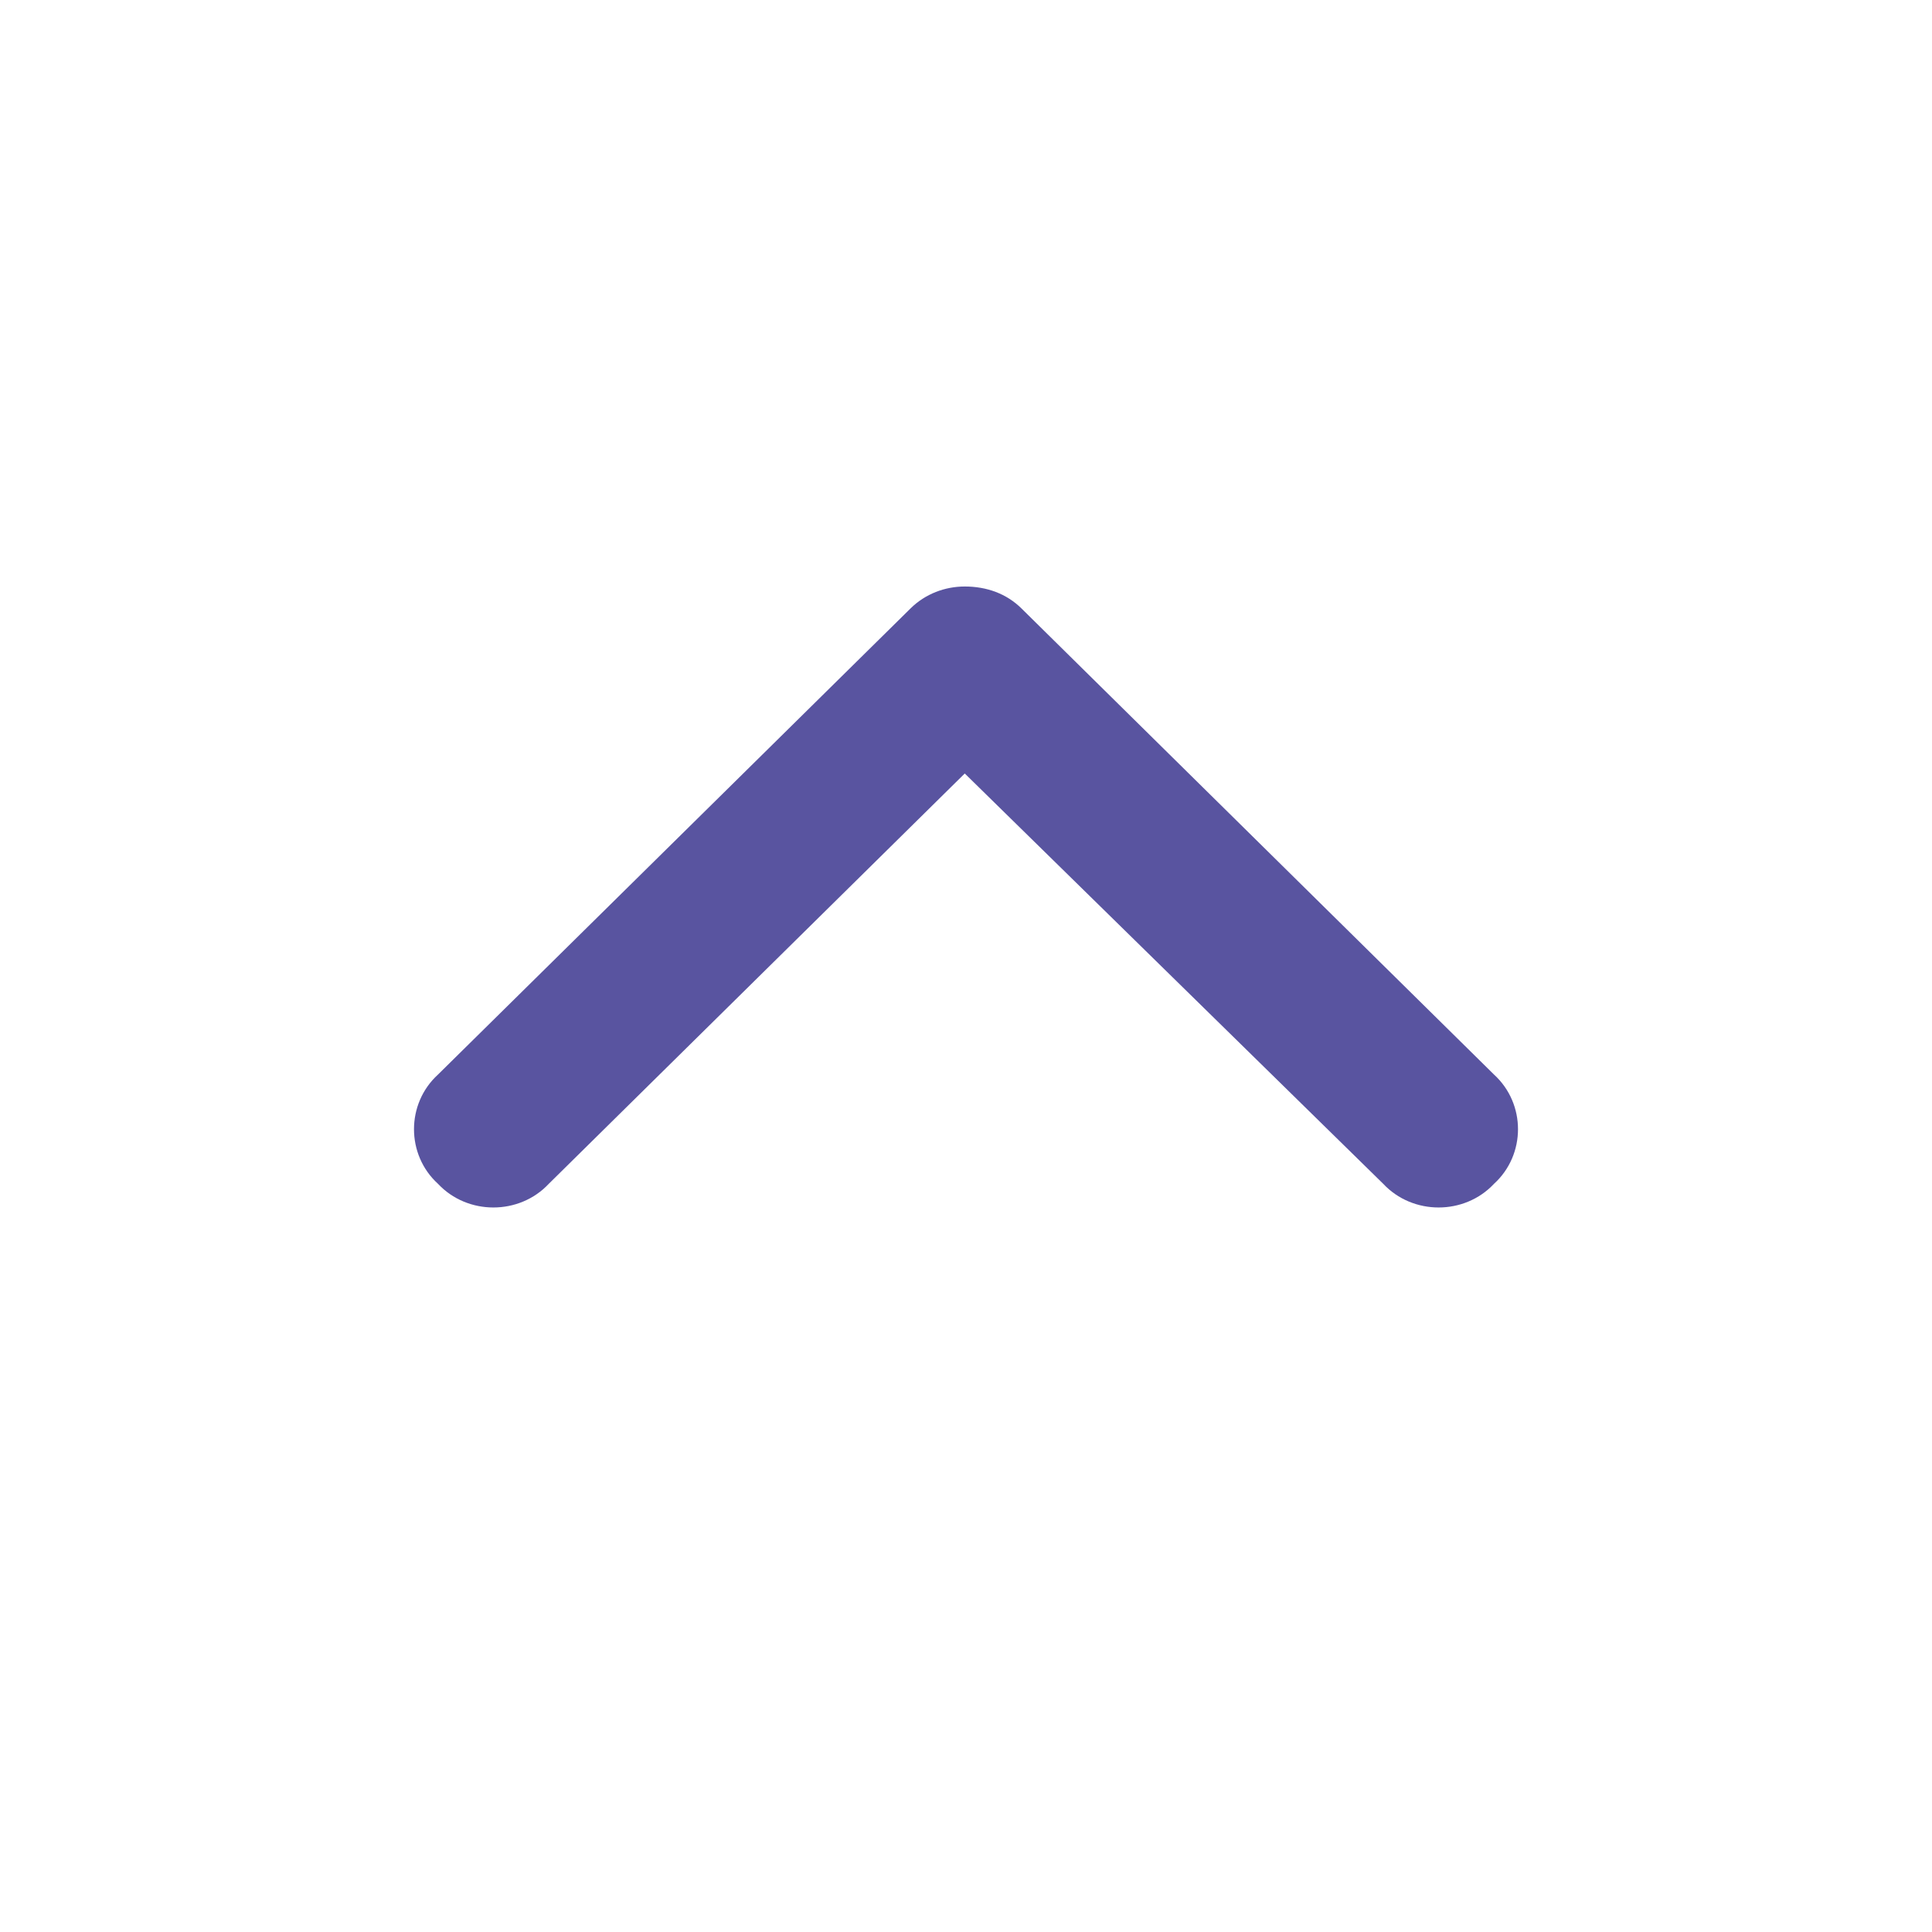 <svg width="28" height="28" viewBox="0 0 28 28" fill="none" xmlns="http://www.w3.org/2000/svg">
<path d="M13.982 8.5C14.303 8.5 14.589 8.606 14.803 8.817L21.652 15.573C22.116 15.996 22.116 16.735 21.652 17.157C21.224 17.614 20.475 17.614 20.047 17.157L13.982 11.21L7.953 17.157C7.525 17.614 6.776 17.614 6.348 17.157C5.884 16.735 5.884 15.996 6.348 15.573L13.197 8.817C13.411 8.606 13.697 8.5 13.982 8.5Z" fill="#5954A0"/>
</svg>
